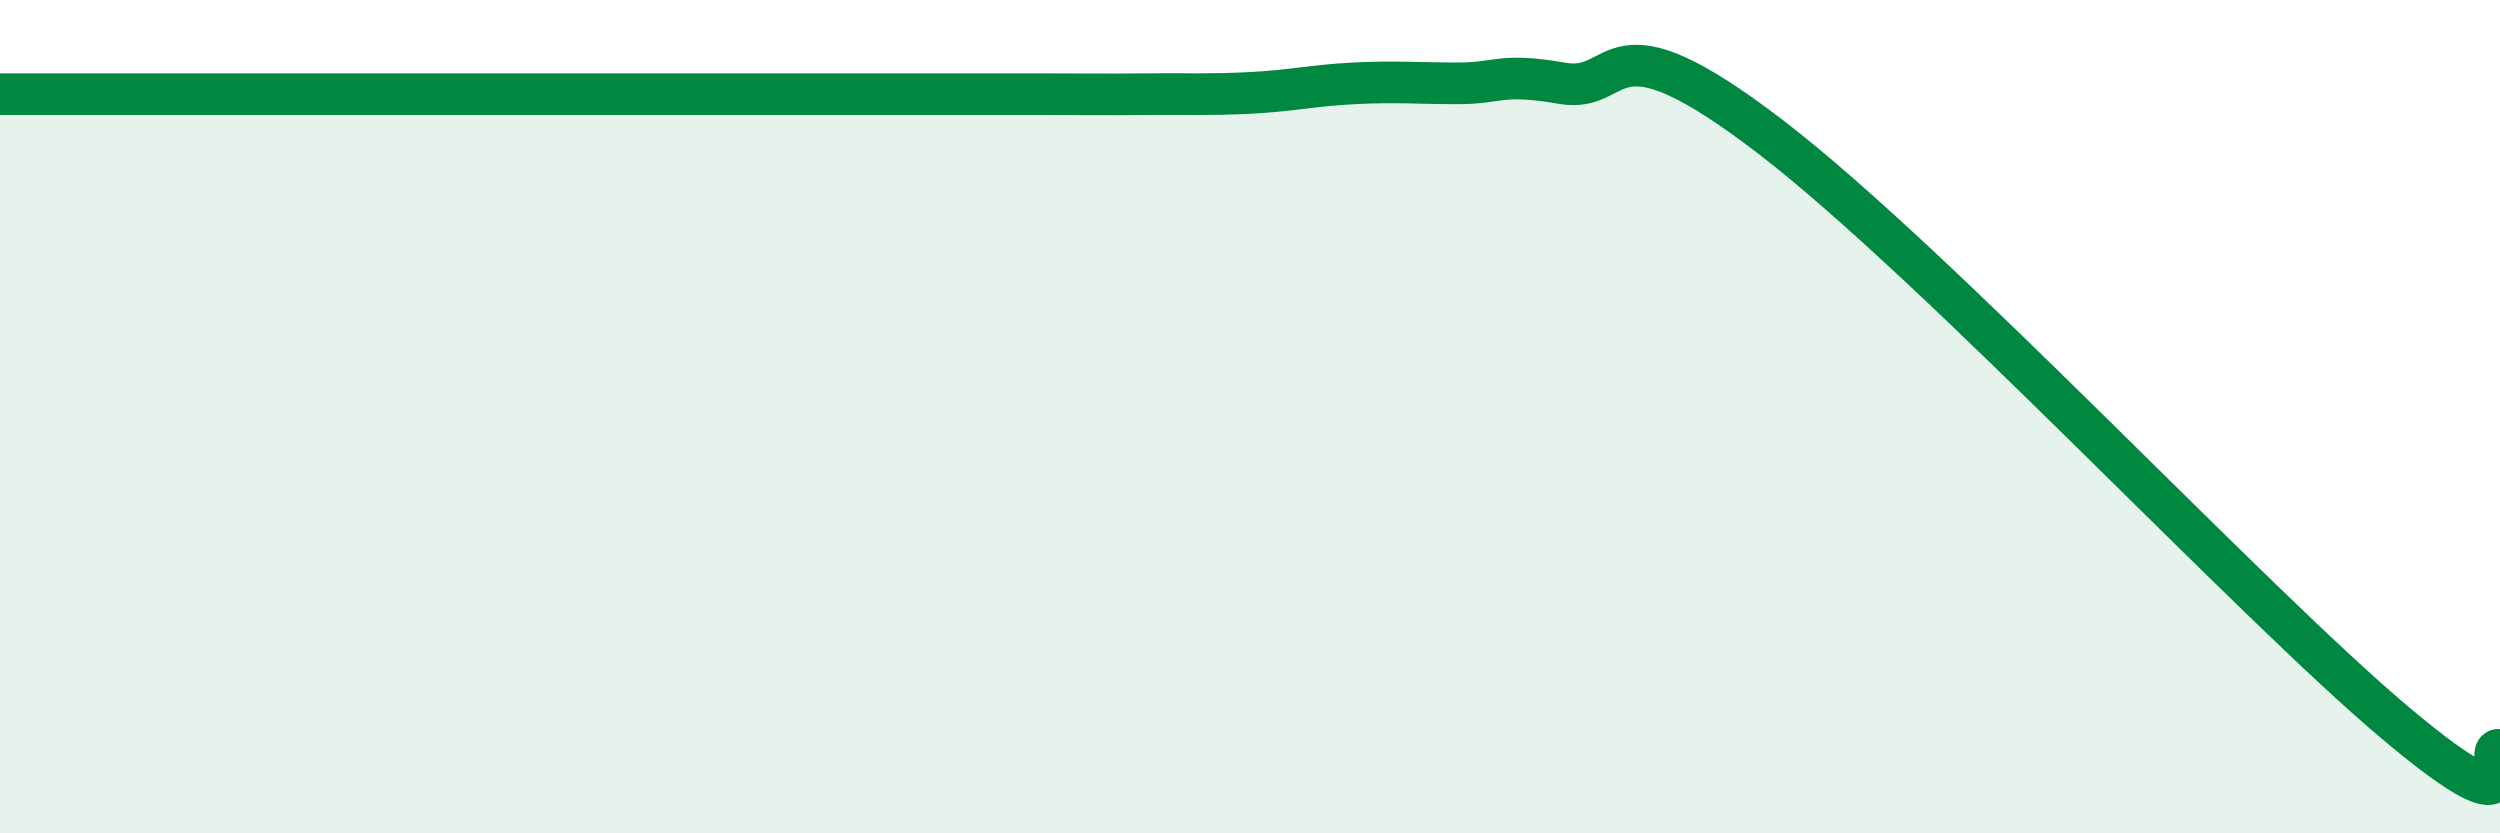 
    <svg width="60" height="20" viewBox="0 0 60 20" xmlns="http://www.w3.org/2000/svg">
      <path
        d="M 0,2.26 C 0.5,2.26 1.5,2.26 2.5,2.26 C 3.5,2.26 4,2.26 5,2.26 C 6,2.26 6.5,2.26 7.5,2.26 C 8.5,2.26 9,2.26 10,2.26 C 11,2.26 11.5,2.26 12.5,2.26 C 13.5,2.26 14,2.26 15,2.26 C 16,2.26 16.5,2.26 17.5,2.26 C 18.5,2.26 19,2.26 20,2.26 C 21,2.26 21.5,2.26 22.5,2.26 C 23.5,2.26 24,2.26 25,2.26 C 26,2.26 26.5,2.27 27.5,2.26 C 28.5,2.25 29,2.28 30,2.23 C 31,2.18 31.5,2.05 32.5,2 C 33.5,1.95 34,2 35,2 C 36,2 36,1.74 37.5,2 C 39,2.26 38.5,0.22 42.5,3.29 C 46.5,6.36 54,14.42 57.5,17.36 C 61,20.3 59.5,17.87 60,18L60 20L0 20Z"
        fill="#008740"
        opacity="0.1"
        stroke-linecap="round"
        stroke-linejoin="round"
      />
      <path
        d="M 0,2.26 C 0.5,2.26 1.5,2.26 2.5,2.26 C 3.5,2.26 4,2.26 5,2.26 C 6,2.26 6.5,2.26 7.5,2.26 C 8.5,2.26 9,2.26 10,2.26 C 11,2.26 11.5,2.26 12.5,2.26 C 13.5,2.26 14,2.26 15,2.26 C 16,2.26 16.5,2.26 17.5,2.26 C 18.5,2.26 19,2.26 20,2.26 C 21,2.26 21.5,2.26 22.5,2.26 C 23.5,2.26 24,2.26 25,2.26 C 26,2.26 26.5,2.27 27.5,2.26 C 28.5,2.25 29,2.28 30,2.23 C 31,2.18 31.5,2.05 32.5,2 C 33.5,1.95 34,2 35,2 C 36,2 36,1.74 37.5,2 C 39,2.26 38.5,0.22 42.5,3.29 C 46.5,6.36 54,14.42 57.5,17.36 C 61,20.3 59.5,17.87 60,18"
        stroke="#008740"
        stroke-width="1"
        fill="none"
        stroke-linecap="round"
        stroke-linejoin="round"
      />
    </svg>
  
